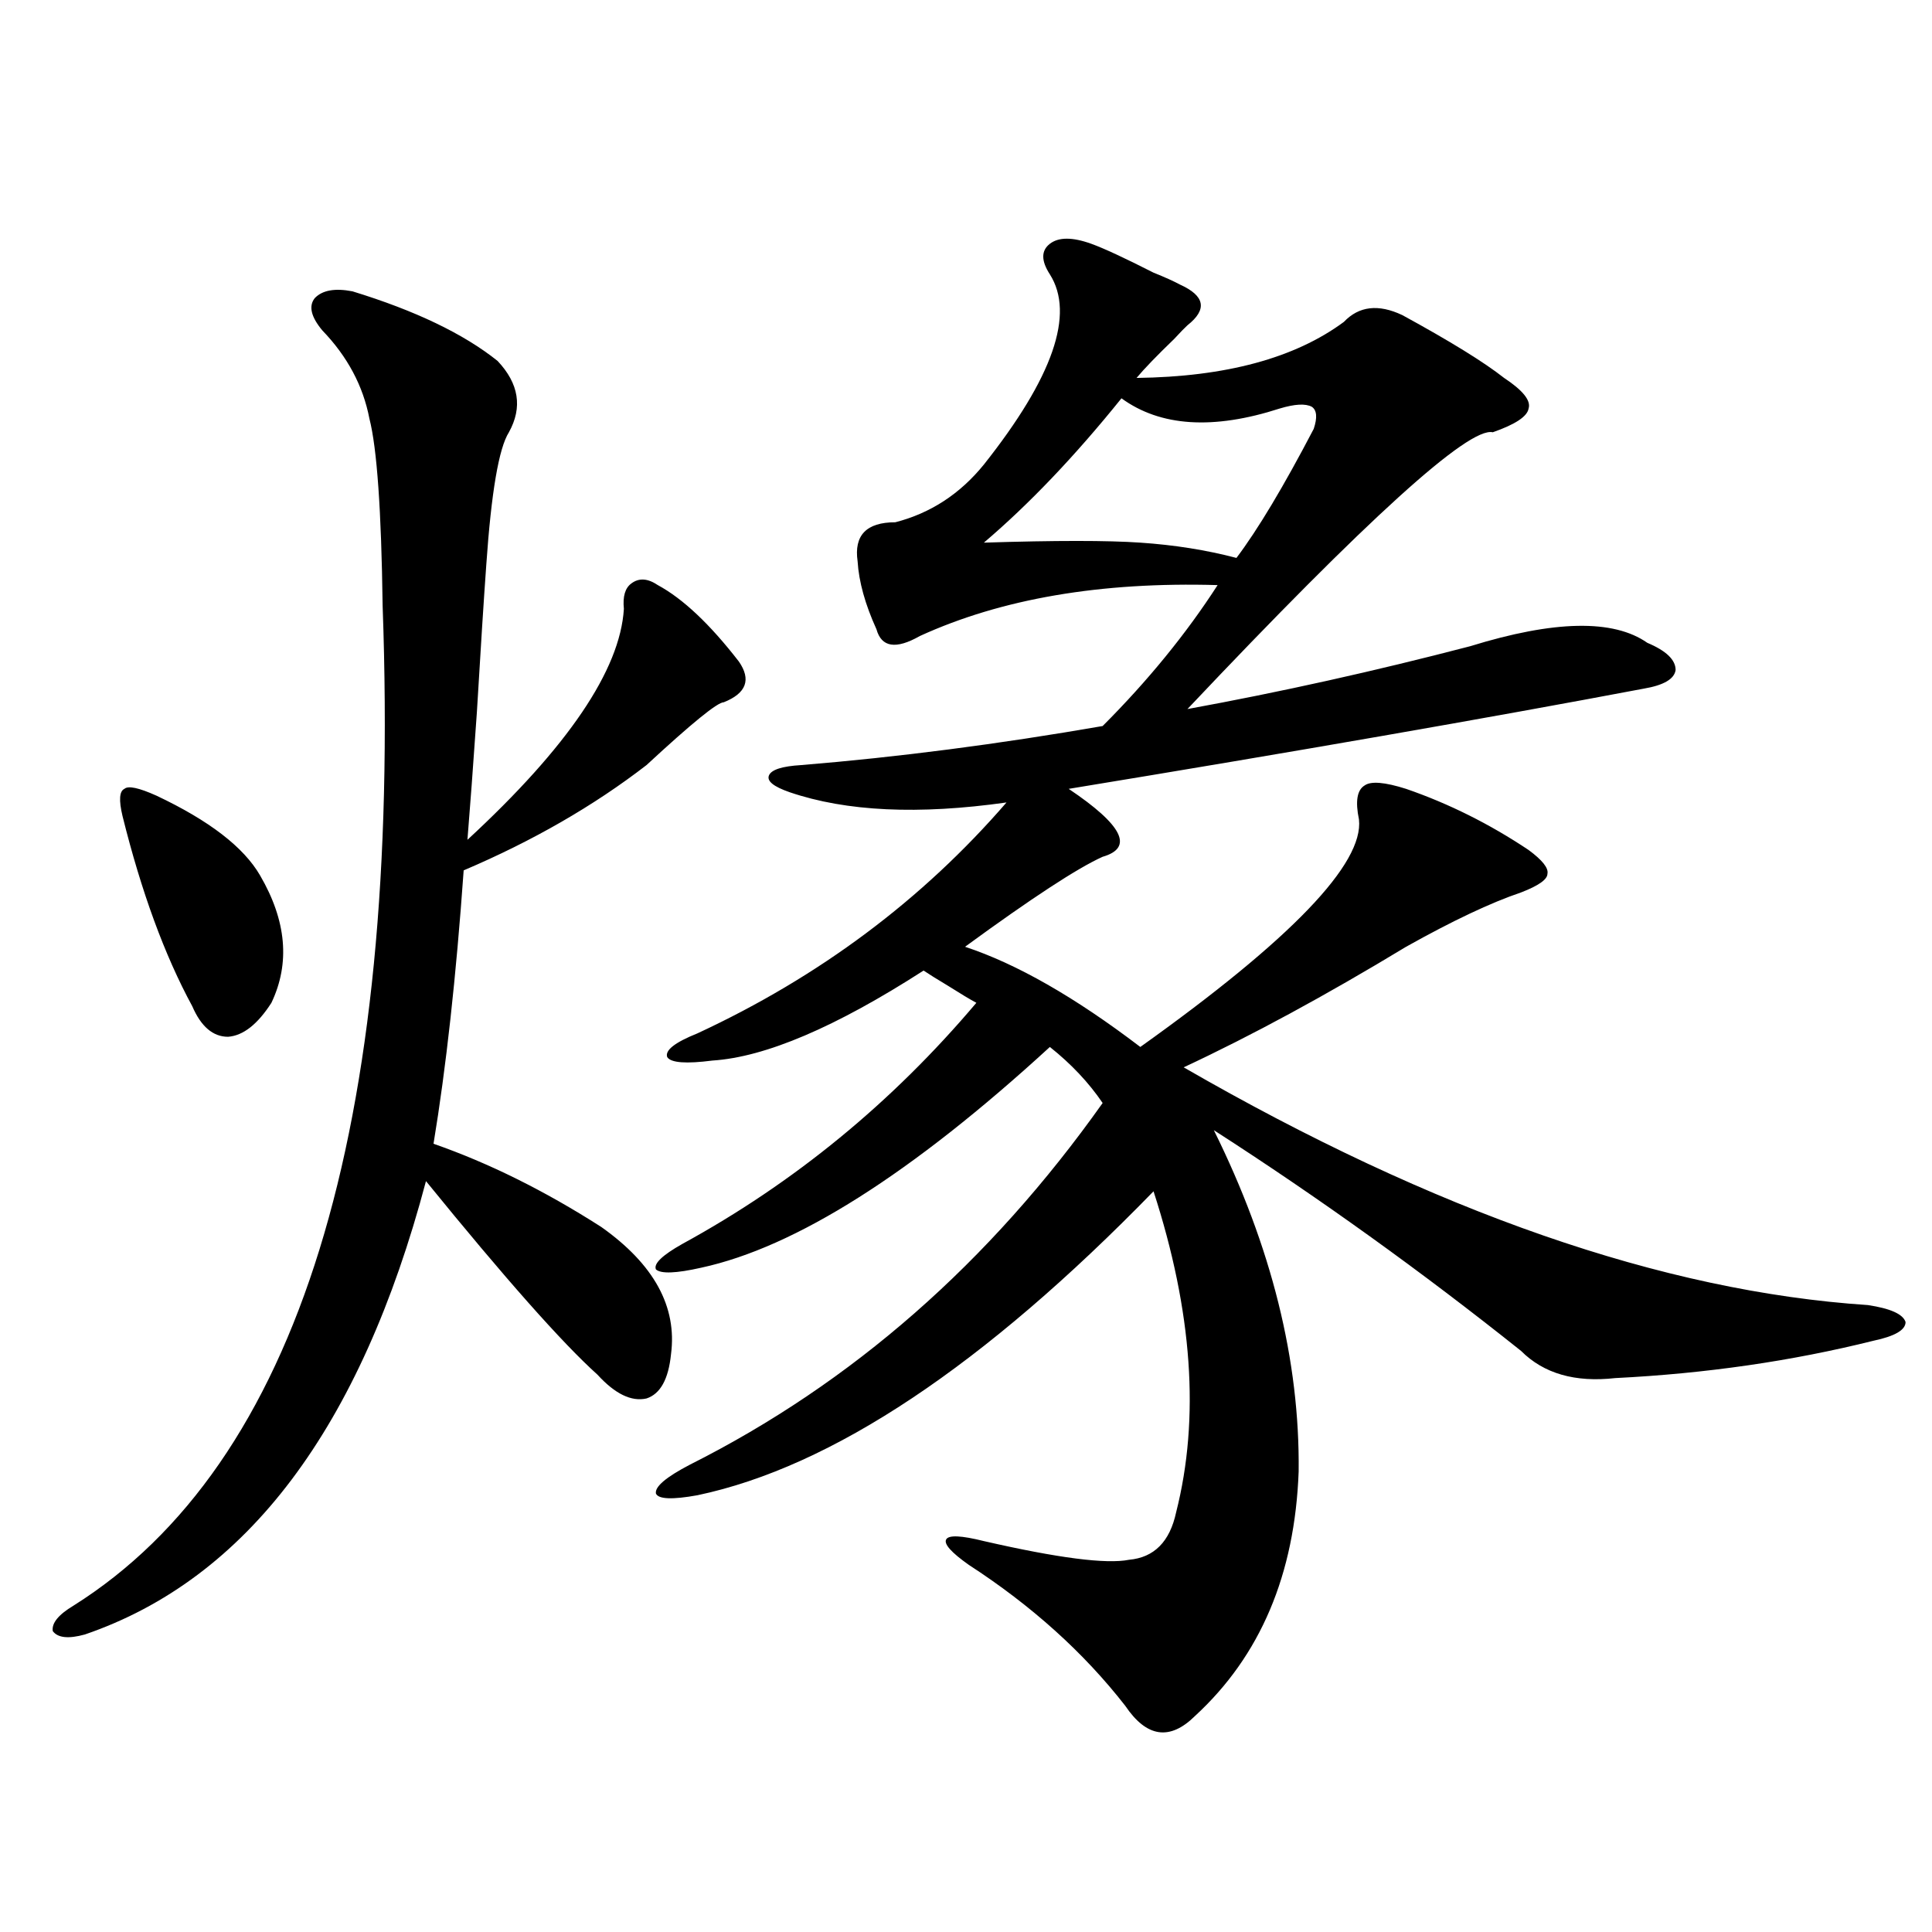 <?xml version="1.0" encoding="utf-8"?>
<!-- Generator: Adobe Illustrator 16.0.0, SVG Export Plug-In . SVG Version: 6.00 Build 0)  -->
<!DOCTYPE svg PUBLIC "-//W3C//DTD SVG 1.1//EN" "http://www.w3.org/Graphics/SVG/1.1/DTD/svg11.dtd">
<svg version="1.1" id="图层_1" xmlns="http://www.w3.org/2000/svg" xmlns:xlink="http://www.w3.org/1999/xlink" x="0px" y="0px"
	 width="1000px" height="1000px" viewBox="0 0 1000 1000" enable-background="new 0 0 1000 1000" xml:space="preserve">
<path d="M182.435,150.793c32.514,9.97,57.56,21.973,75.12,36.035c11.052,11.728,13.003,24.032,5.854,36.914
	c-5.213,8.212-9.116,31.063-11.707,68.555c-1.311,18.169-2.927,43.657-4.878,76.465c-1.951,28.125-3.582,50.098-4.878,65.918
	c52.026-48.038,79.022-87.891,80.974-119.531c-0.656-6.44,0.64-10.835,3.902-13.184c3.902-2.925,8.445-2.637,13.658,0.879
	c13.003,7.031,26.981,20.215,41.95,39.551c6.494,9.38,3.902,16.411-7.805,21.094c-3.262,0-16.585,10.849-39.999,32.52
	c-27.316,21.094-58.871,39.263-94.632,54.492c-3.902,55.083-9.116,102.255-15.609,141.504c28.612,9.97,57.56,24.321,86.827,43.066
	c27.316,19.336,39.344,41.309,36.097,65.918c-1.311,12.896-5.533,20.517-12.683,22.852c-7.805,1.758-16.265-2.335-25.365-12.305
	c-18.216-16.397-47.804-49.796-88.778-100.195c-33.825,127.743-92.681,205.952-176.581,234.668
	c-8.46,2.335-13.994,1.758-16.585-1.758c-0.656-4.106,2.927-8.501,10.731-13.184C154.463,757.829,207.8,585.274,198.044,313.391
	c-0.656-49.219-2.927-81.437-6.829-96.68c-3.262-16.987-11.387-32.218-24.39-45.703c-5.854-7.031-7.165-12.593-3.902-16.699
	C166.826,150.216,173.319,149.035,182.435,150.793z M80.974,411.828c27.316,12.896,45.197,26.669,53.657,41.309
	c13.658,23.442,15.609,45.415,5.854,65.918c-7.165,11.138-14.634,17.001-22.438,17.578c-7.805,0-13.994-5.273-18.536-15.82
	c-14.314-26.367-26.341-59.175-36.097-98.438c-1.951-8.198-1.631-12.882,0.976-14.063C66.34,406.555,71.858,407.735,80.974,411.828z
	 M564.865,126.184c6.494,2.349,17.225,7.333,32.194,14.941c5.854,2.349,10.396,4.395,13.658,6.152
	c13.003,5.864,14.299,12.896,3.902,21.094c-1.311,1.181-3.582,3.516-6.829,7.031c-9.115,8.789-15.609,15.532-19.512,20.215
	c46.173-0.577,81.949-10.245,107.314-29.004c7.805-8.198,17.881-9.366,30.243-3.516c24.71,13.485,42.27,24.321,52.682,32.52
	c9.756,6.454,13.978,11.728,12.683,15.82c-0.656,4.106-6.829,8.212-18.536,12.305c-12.363-2.925-65.044,44.824-158.045,143.262
	c48.124-8.789,96.903-19.624,146.338-32.52c43.566-13.472,74.145-14.063,91.705-1.758c9.756,4.106,14.634,8.789,14.634,14.063
	c-0.656,4.696-6.189,7.91-16.585,9.668c-80.654,15.243-179.843,32.52-297.554,51.855c27.957,18.759,33.81,30.474,17.561,35.156
	c-13.018,5.864-36.752,21.396-71.218,46.582c26.661,8.789,56.904,26.079,90.729,51.855c78.047-55.659,115.76-94.922,113.168-117.773
	c-1.951-9.366-0.976-15.229,2.927-17.578c3.247-2.335,10.396-1.758,21.463,1.758c22.103,7.622,43.246,18.169,63.413,31.641
	c7.149,5.273,10.396,9.38,9.756,12.305c0,2.938-4.558,6.152-13.658,9.668c-15.609,5.273-35.456,14.653-59.511,28.125
	c-41.63,25.2-79.998,46.005-115.119,62.402C742.741,627.462,860.787,668.469,966.806,675.5c11.707,1.758,18.201,4.696,19.512,8.789
	c0,4.106-5.534,7.333-16.585,9.668c-42.286,10.547-86.827,17.001-133.655,19.336c-20.823,2.349-37.072-2.335-48.779-14.063
	c-51.386-41.007-104.388-79.102-159.021-114.258c29.908,60.356,44.542,119.243,43.901,176.66
	c-1.951,53.325-19.847,95.499-53.657,126.563c-13.018,12.882-25.045,11.124-36.097-5.273
	c-21.463-27.548-48.459-51.855-80.974-72.949c-9.116-6.44-13.018-10.835-11.707-13.184c1.296-2.335,7.805-2.046,19.512,0.879
	c38.368,8.789,63.413,12.017,75.12,9.668c13.003-1.167,21.128-9.366,24.39-24.609c12.347-48.628,8.445-103.999-11.707-166.113
	c-87.803,90.239-166.505,142.685-236.092,157.324c-13.018,2.349-20.167,2.06-21.463-0.879c-0.656-3.516,5.198-8.487,17.561-14.941
	c83.9-42.188,155.118-104.59,213.653-187.207c-7.164-10.547-16.265-20.215-27.316-29.004
	c-71.553,65.63-131.704,103.711-180.483,114.258c-13.018,2.938-20.823,3.228-23.414,0.879c-1.311-2.925,3.247-7.319,13.658-13.184
	c57.88-31.641,108.61-73.237,152.191-124.805c-3.262-1.758-8.14-4.683-14.634-8.789c-5.854-3.516-10.091-6.152-12.683-7.91
	c-45.532,29.306-81.949,44.824-109.266,46.582c-13.658,1.758-21.463,1.181-23.414-1.758c-1.311-3.516,3.902-7.608,15.609-12.305
	c63.078-29.292,116.415-69.132,159.996-119.531c-45.532,6.454-82.925,4.696-112.192-5.273c-8.46-2.925-12.042-5.851-10.731-8.789
	c1.296-2.925,6.829-4.683,16.585-5.273c50.075-4.093,102.101-10.835,156.094-20.215c23.414-23.429,43.246-47.749,59.511-72.949
	c-60.486-1.758-111.872,7.031-154.143,26.367c-12.363,7.031-19.847,5.864-22.438-3.516c-5.854-12.882-9.116-24.609-9.756-35.156
	c-1.951-13.472,4.542-20.215,19.512-20.215c18.201-4.683,33.49-14.64,45.853-29.883c35.761-45.112,47.148-77.921,34.146-98.438
	c-4.558-7.031-4.558-12.305,0-15.82C547.945,122.668,555.109,122.668,564.865,126.184z M580.474,206.164
	c-24.07,29.883-47.804,54.794-71.218,74.707c37.072-1.167,64.053-1.167,80.974,0c17.561,1.181,34.146,3.817,49.755,7.91
	c11.052-14.64,24.39-36.914,39.999-66.797c1.951-5.851,1.616-9.668-0.976-11.426c-3.262-1.758-8.78-1.456-16.585,0.879
	C627.943,222.575,600.626,220.817,580.474,206.164z"/>
</svg>
